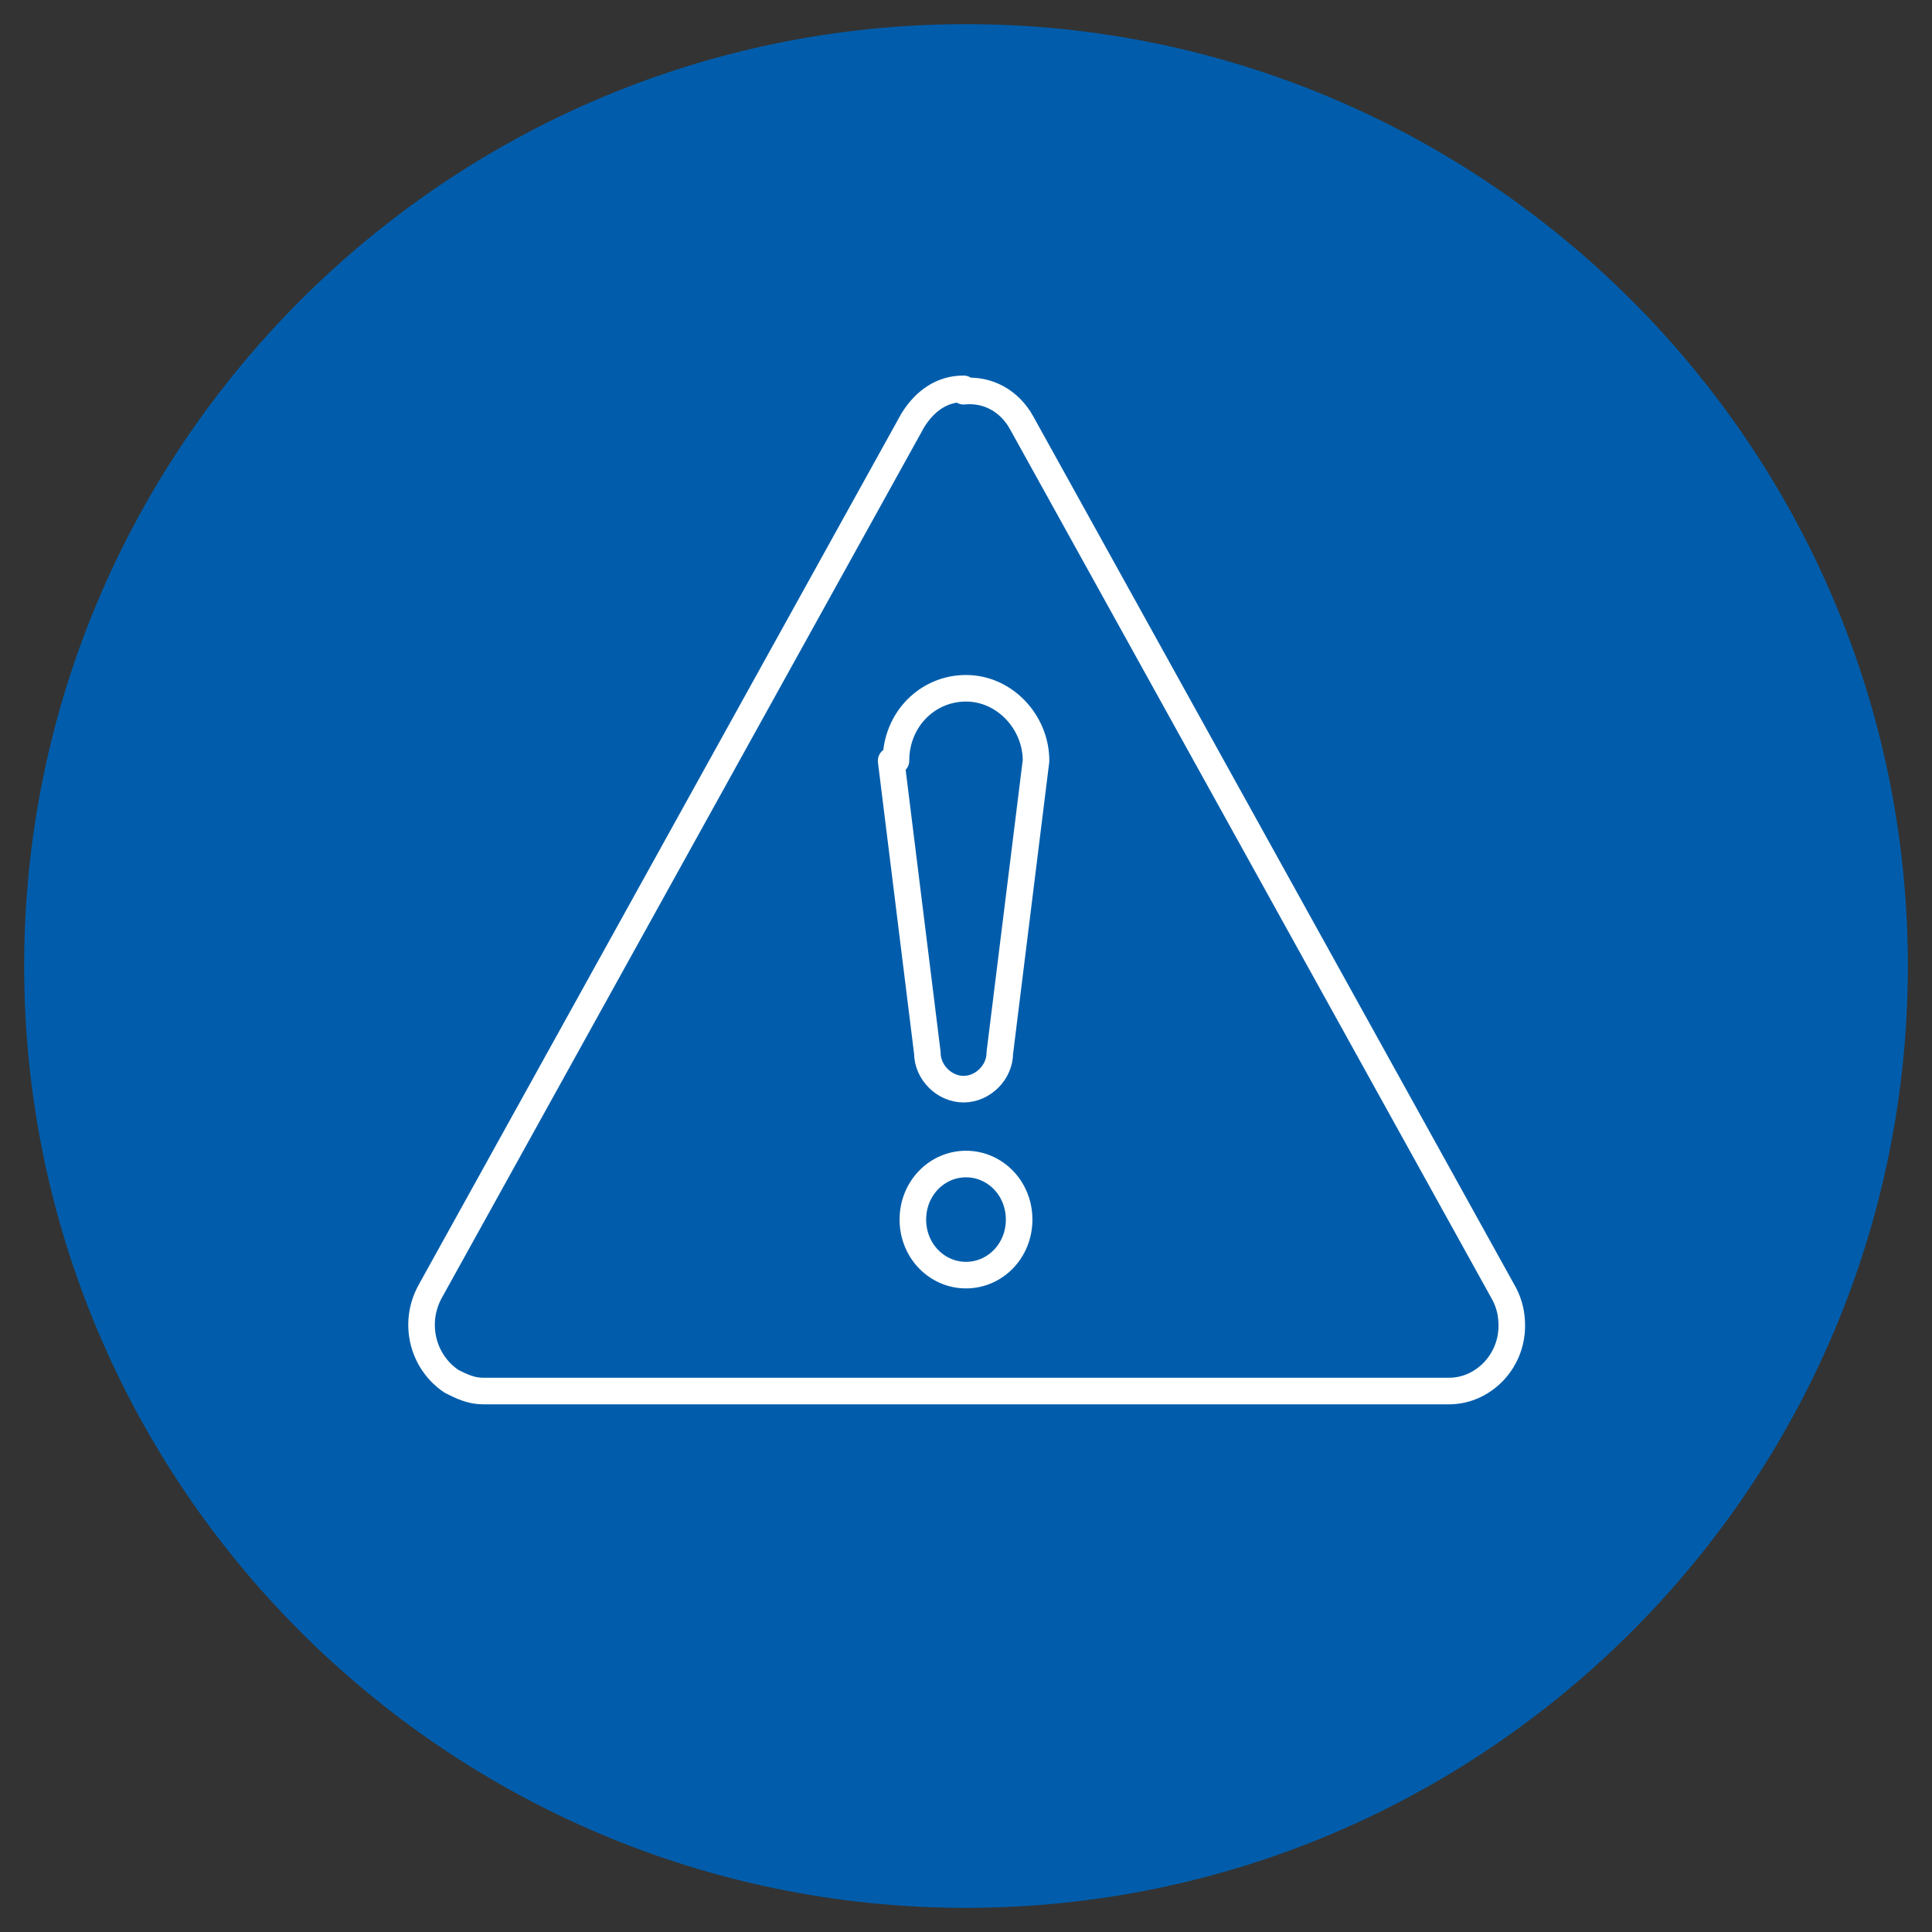 <?xml version="1.0" encoding="UTF-8"?>
<svg id="Layer_1" xmlns="http://www.w3.org/2000/svg" width="80" height="80" version="1.1" viewBox="0 0 80 80">
  <rect x="0" y="0" width="80" height="80" fill="#333333" stroke="none"/>
  <!-- Generator: Adobe Illustrator 29.1.0, SVG Export Plug-In . SVG Version: 2.1.0 Build 142)  -->
  <defs>
    <style>
      .st0 {
        fill: #015dab;
      }

      .st1 {
        fill: none;
        stroke: #fff;
        stroke-linecap: round;
        stroke-linejoin: round;
        stroke-width: 1.1px;
      }
    </style>
  </defs>
  <path class="st0" d="M40,79c21.5,0,39-17.5,39-39S61.5,1,40,1,1,18.5,1,40s17.5,39,39,39"/>
  <path class="st1" d="M37.1,31.5c0-1.7,1.3-3,2.9-3s2.9,1.4,2.9,3l-1.5,12.1c0,.8-.7,1.5-1.5,1.5s-1.5-.7-1.5-1.5l-1.5-12.1ZM42.2,50.5c0,1.3-1,2.3-2.2,2.3s-2.2-1-2.2-2.3,1-2.3,2.2-2.3,2.2,1,2.2,2.3ZM39.9,16.1c-.9,0-1.6.5-2.1,1.3l-20,36.1c-.7,1.3-.3,2.9.9,3.7.4.2.8.4,1.3.4h40c1.4,0,2.6-1.2,2.6-2.7,0-.5-.1-.9-.3-1.3l-20-36.1c-.5-.9-1.4-1.4-2.4-1.3Z"/>
</svg>